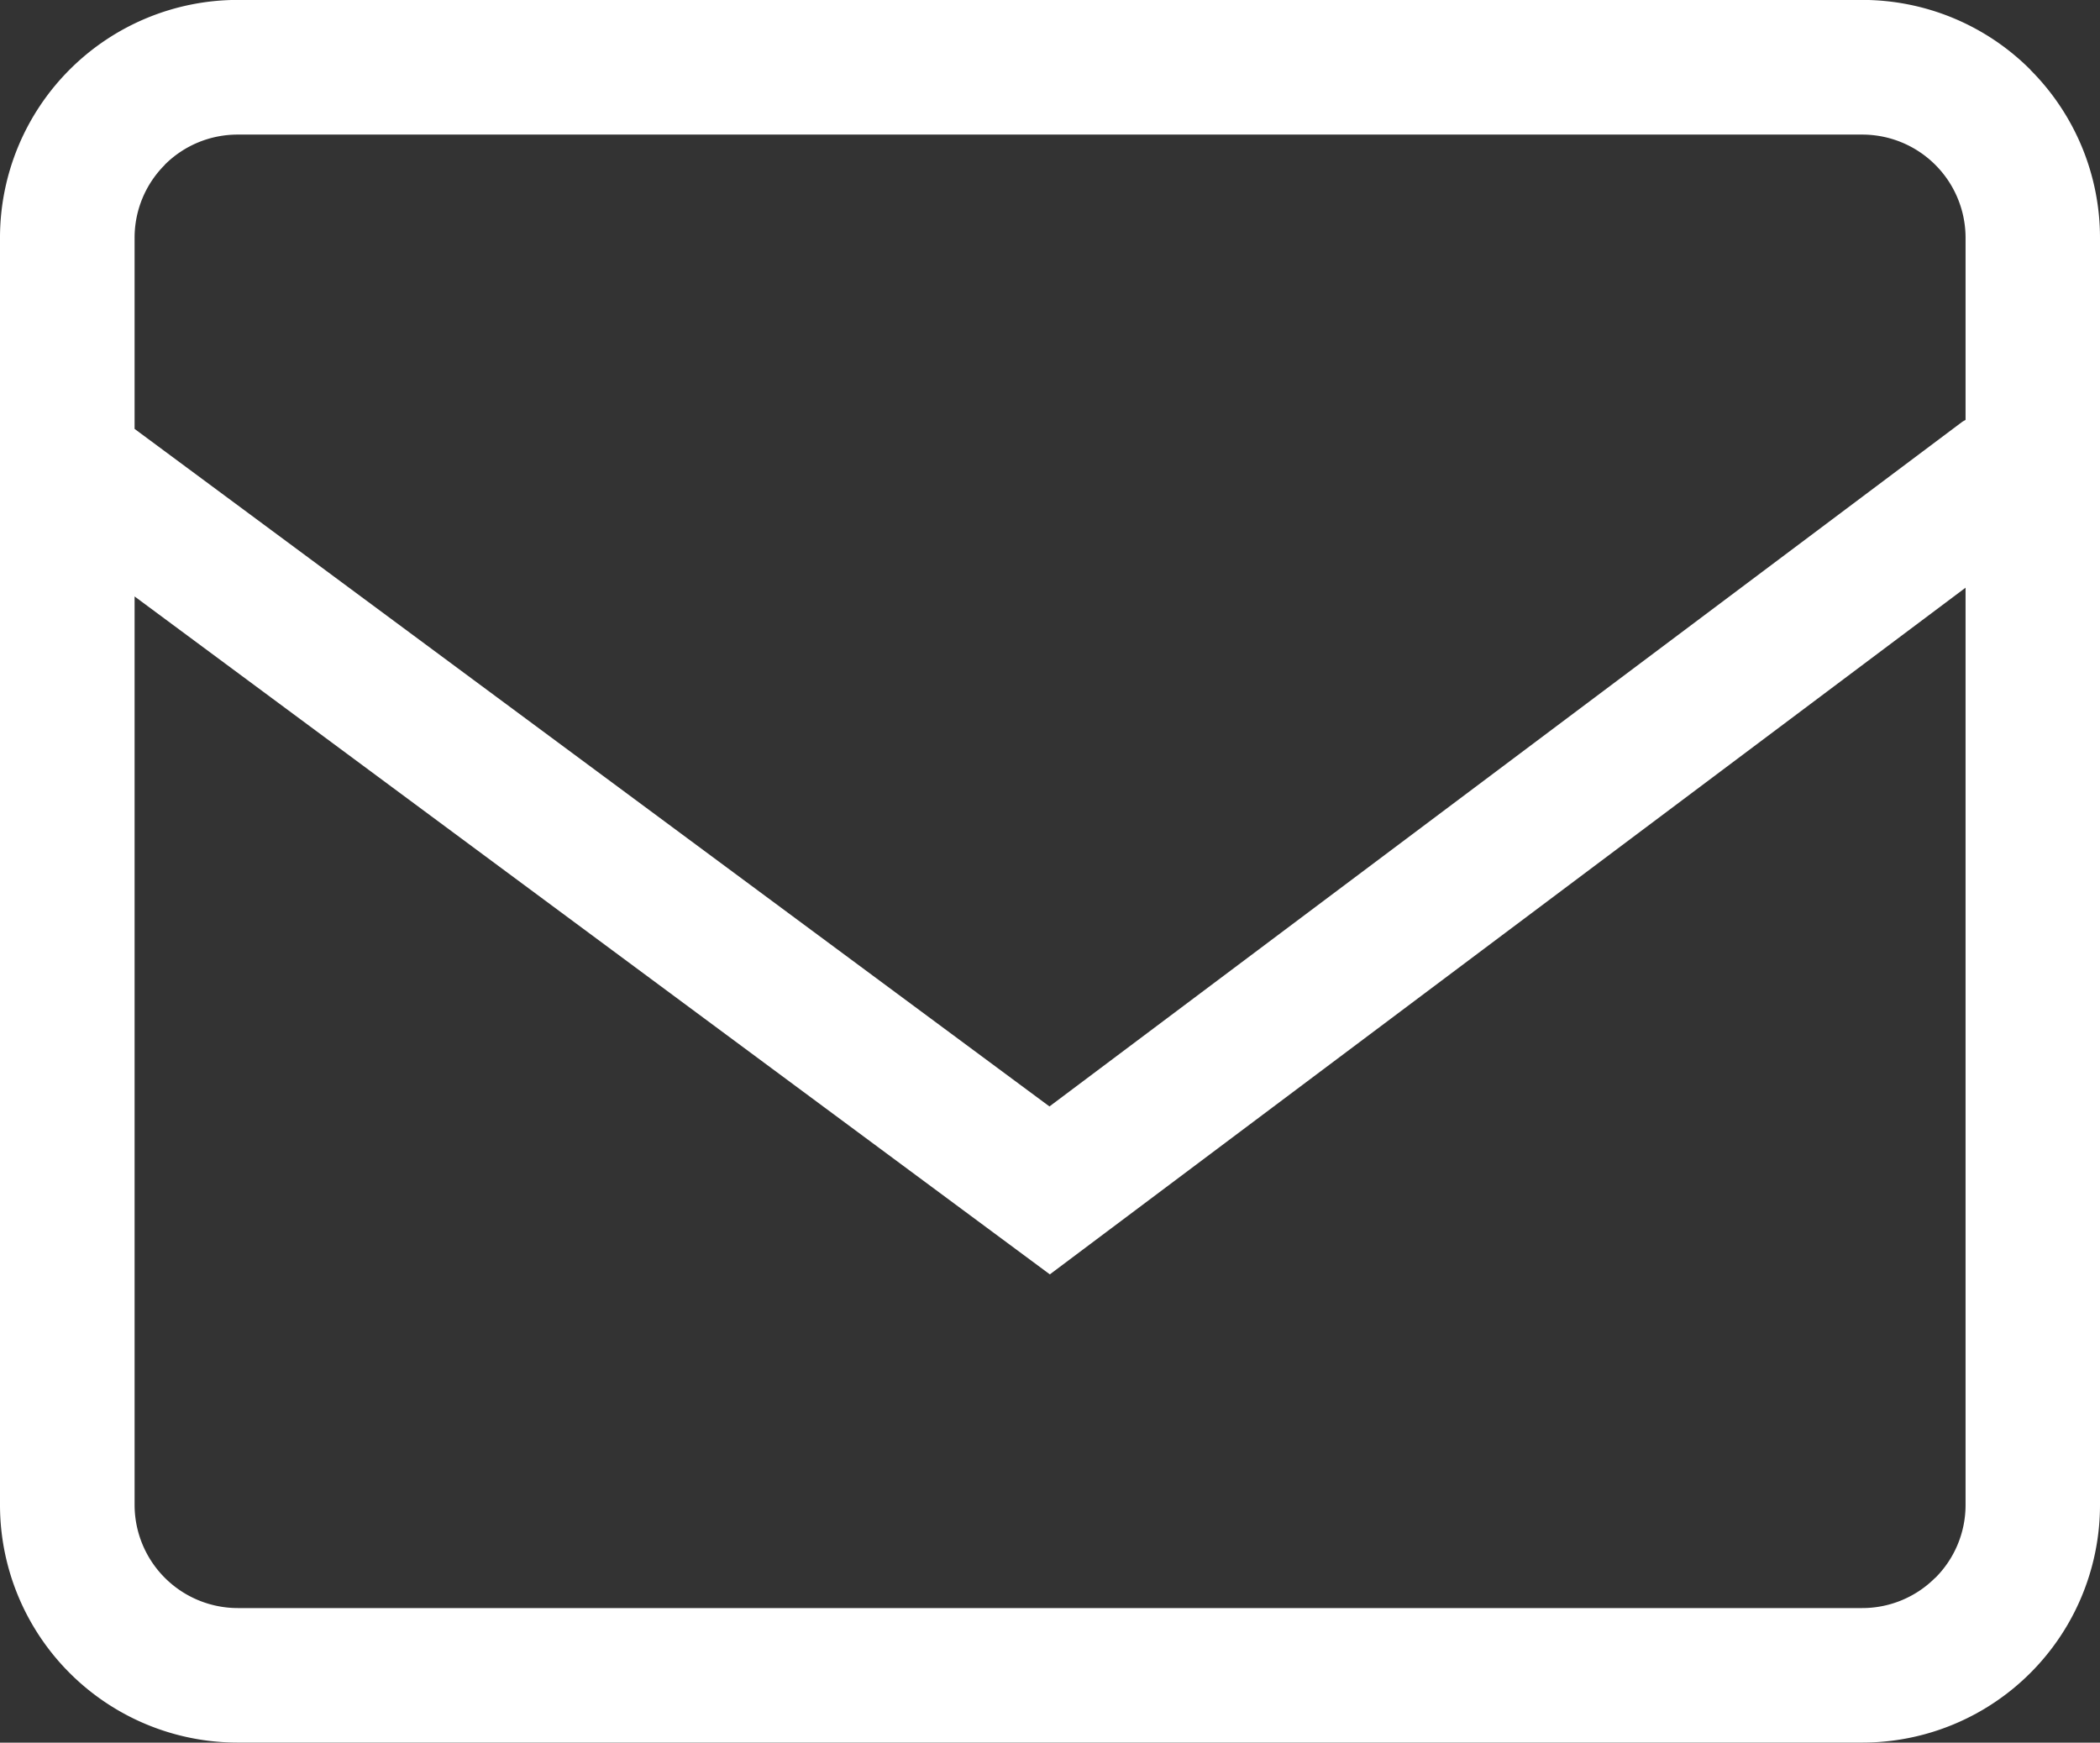 <svg xmlns="http://www.w3.org/2000/svg" width="27.086" height="22.477" viewBox="0 0 27.086 22.477">
  <rect x="0" y="0" width="27.086" height="22.477" fill="#333333" stroke="none"/>
  <path id="パス_162" data-name="パス 162" d="M632.836,89.068a3.065,3.065,0,0,0-2.169-.9H609.715a3.068,3.068,0,0,0-3.067,3.067v16.343a3.066,3.066,0,0,0,3.067,3.067h20.952a3.066,3.066,0,0,0,3.067-3.067V91.236a3.064,3.064,0,0,0-.9-2.168m-24.062,1.227a1.327,1.327,0,0,1,.941-.39h20.952A1.332,1.332,0,0,1,632,91.236v2.349c-.014.009-.029.015-.043.025l-11.773,8.83-11.8-8.739V91.236a1.327,1.327,0,0,1,.39-.941m22.834,18.225a1.327,1.327,0,0,1-.941.39H609.715a1.332,1.332,0,0,1-1.331-1.331V95.862l11.805,8.744L632,95.749v11.83a1.327,1.327,0,0,1-.39.941" transform="translate(-606.648 -88.169)" fill="#fff"/>
</svg>
